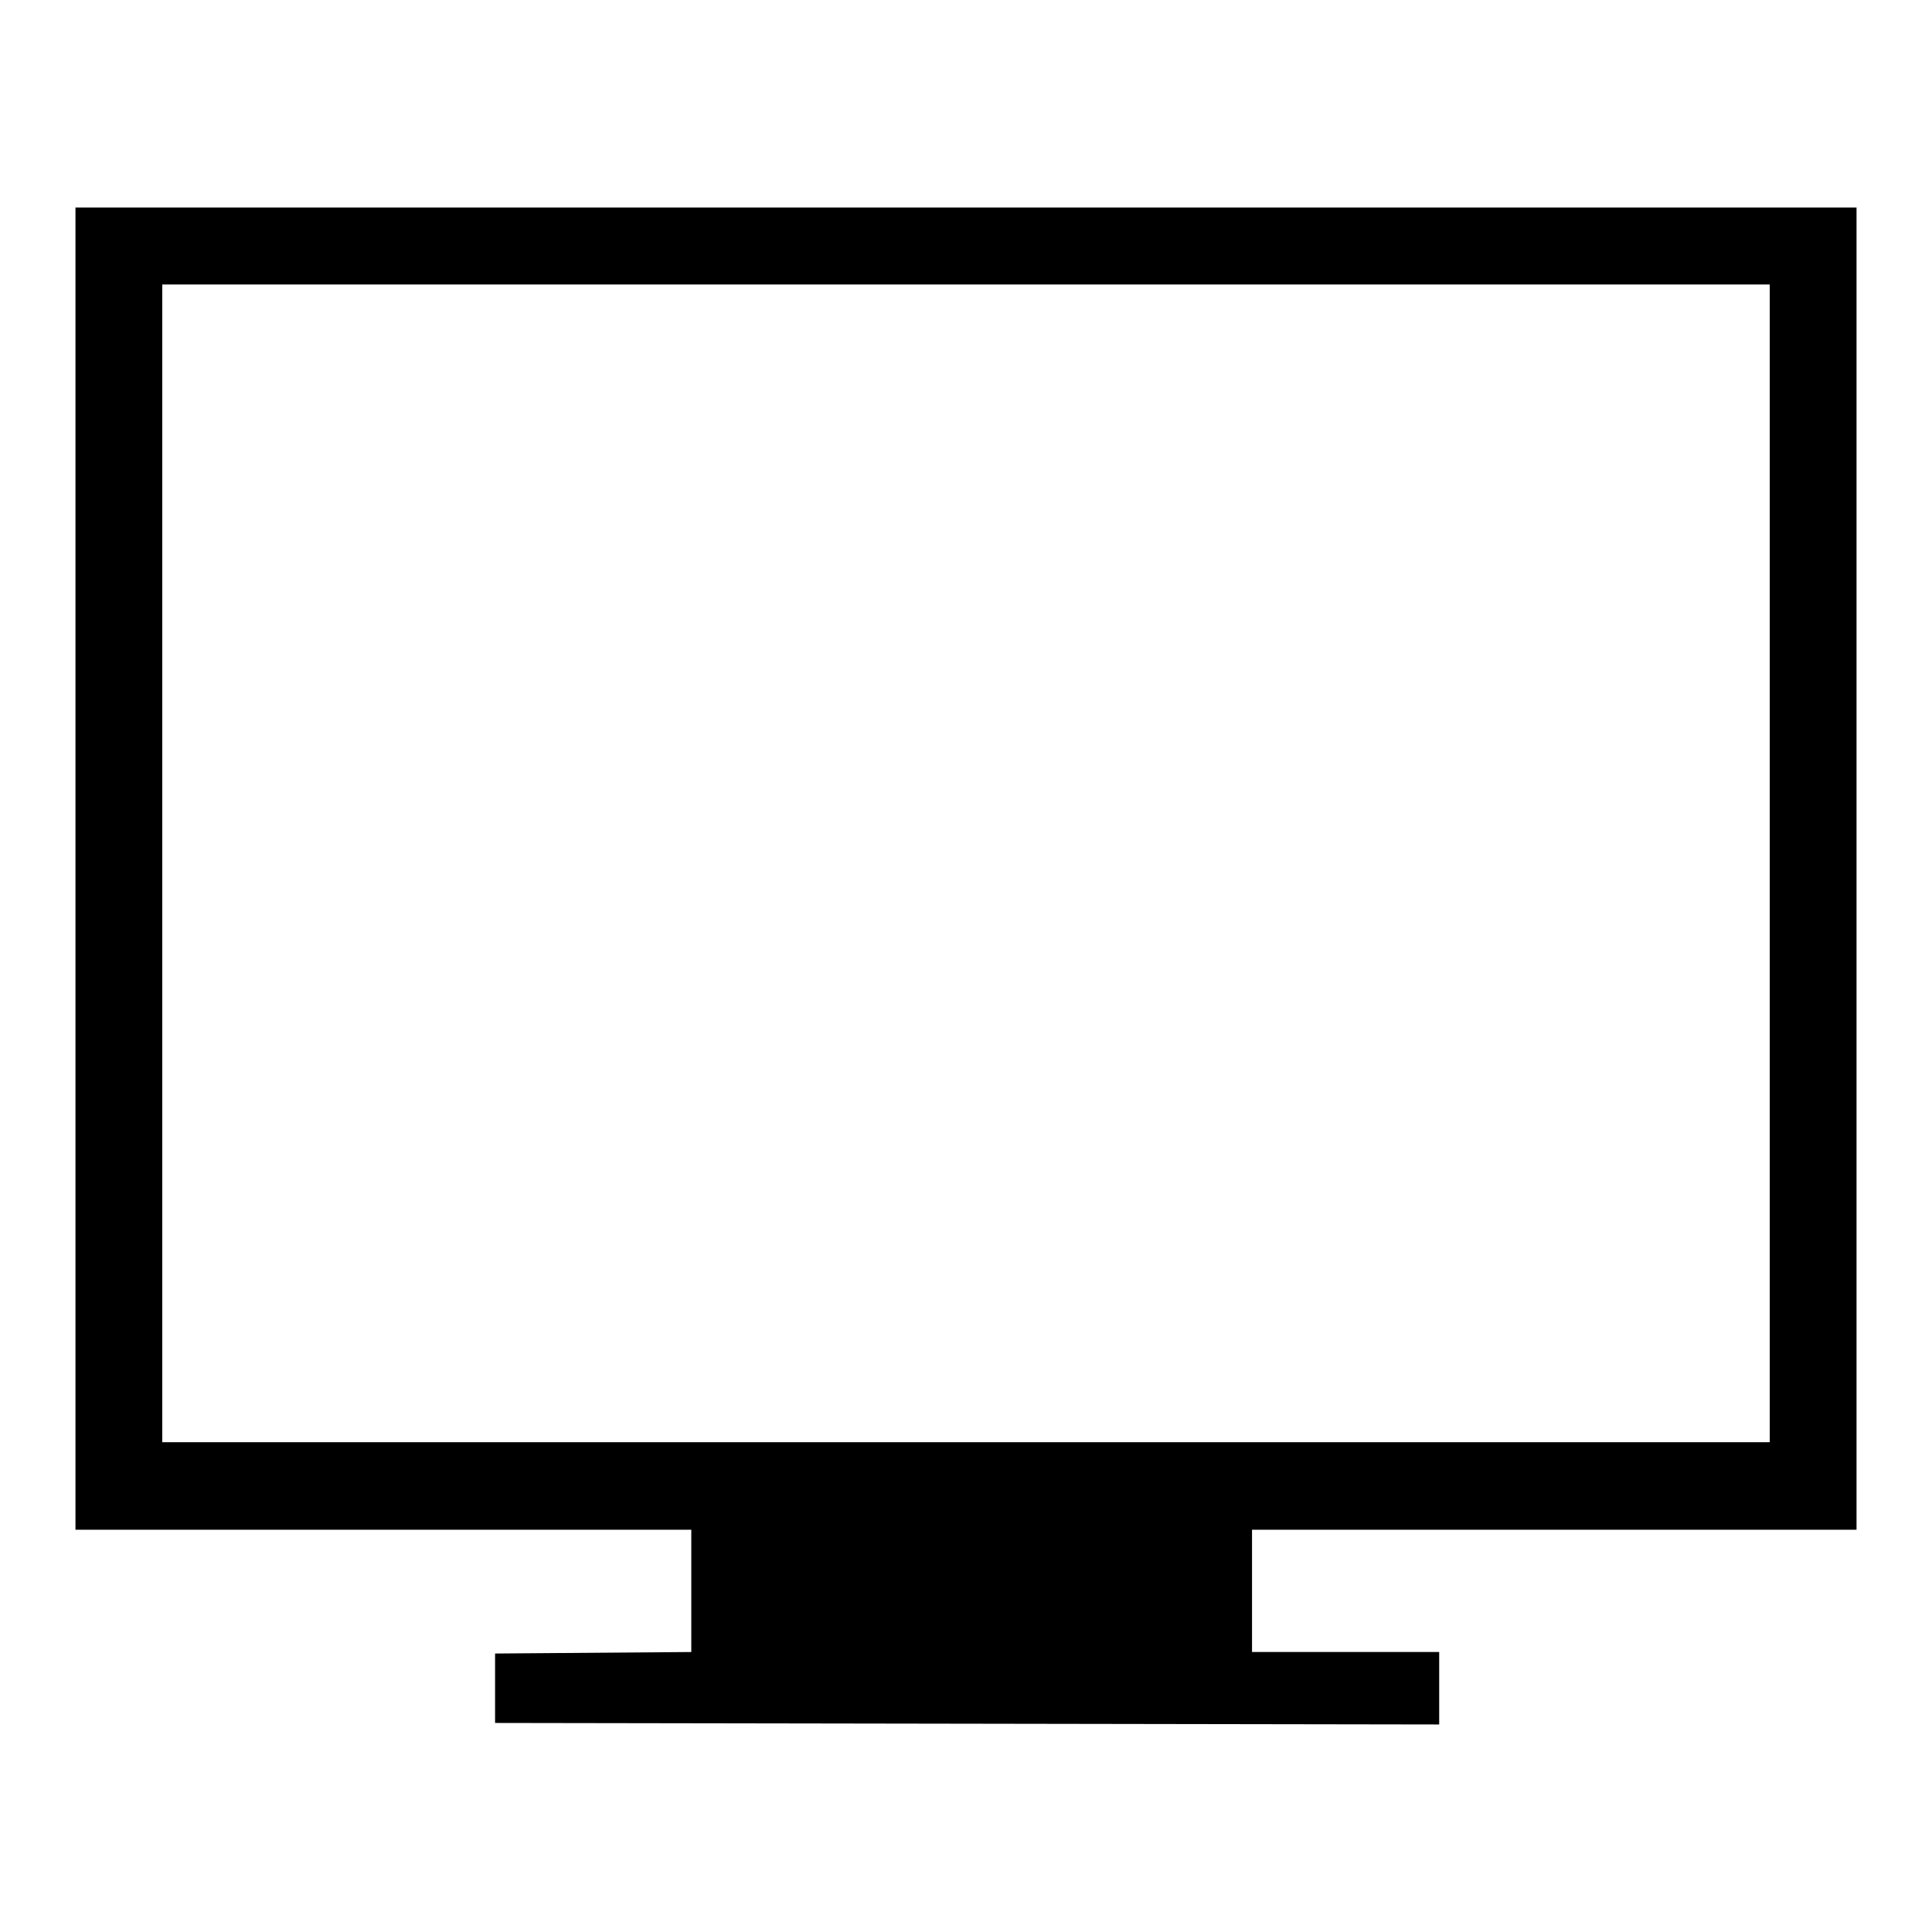 <?xml version="1.0" encoding="utf-8"?>
<!-- Svg Vector Icons : http://www.onlinewebfonts.com/icon -->
<!DOCTYPE svg PUBLIC "-//W3C//DTD SVG 1.1//EN" "http://www.w3.org/Graphics/SVG/1.1/DTD/svg11.dtd">
<svg version="1.1" xmlns="http://www.w3.org/2000/svg" xmlns:xlink="http://www.w3.org/1999/xlink" x="0px" y="0px" viewBox="0 0 256 256" enable-background="new 0 0 256 256" xml:space="preserve">
<g><g><g><path fill="#000000" d="M10,115.1v87.6h40.8h40.8v8.1v8.1l-13,0.1l-13,0.1v4.6v4.6l62.6,0.1l62.5,0.1v-4.8v-4.8h-12.4h-12.4v-8.1v-8.1h40.1H246v-87.6V27.5H128H10V115.1z M234.5,114.4v76.7H128H21.5v-76.7V37.7H128h106.5V114.4z"/></g></g></g>
</svg>